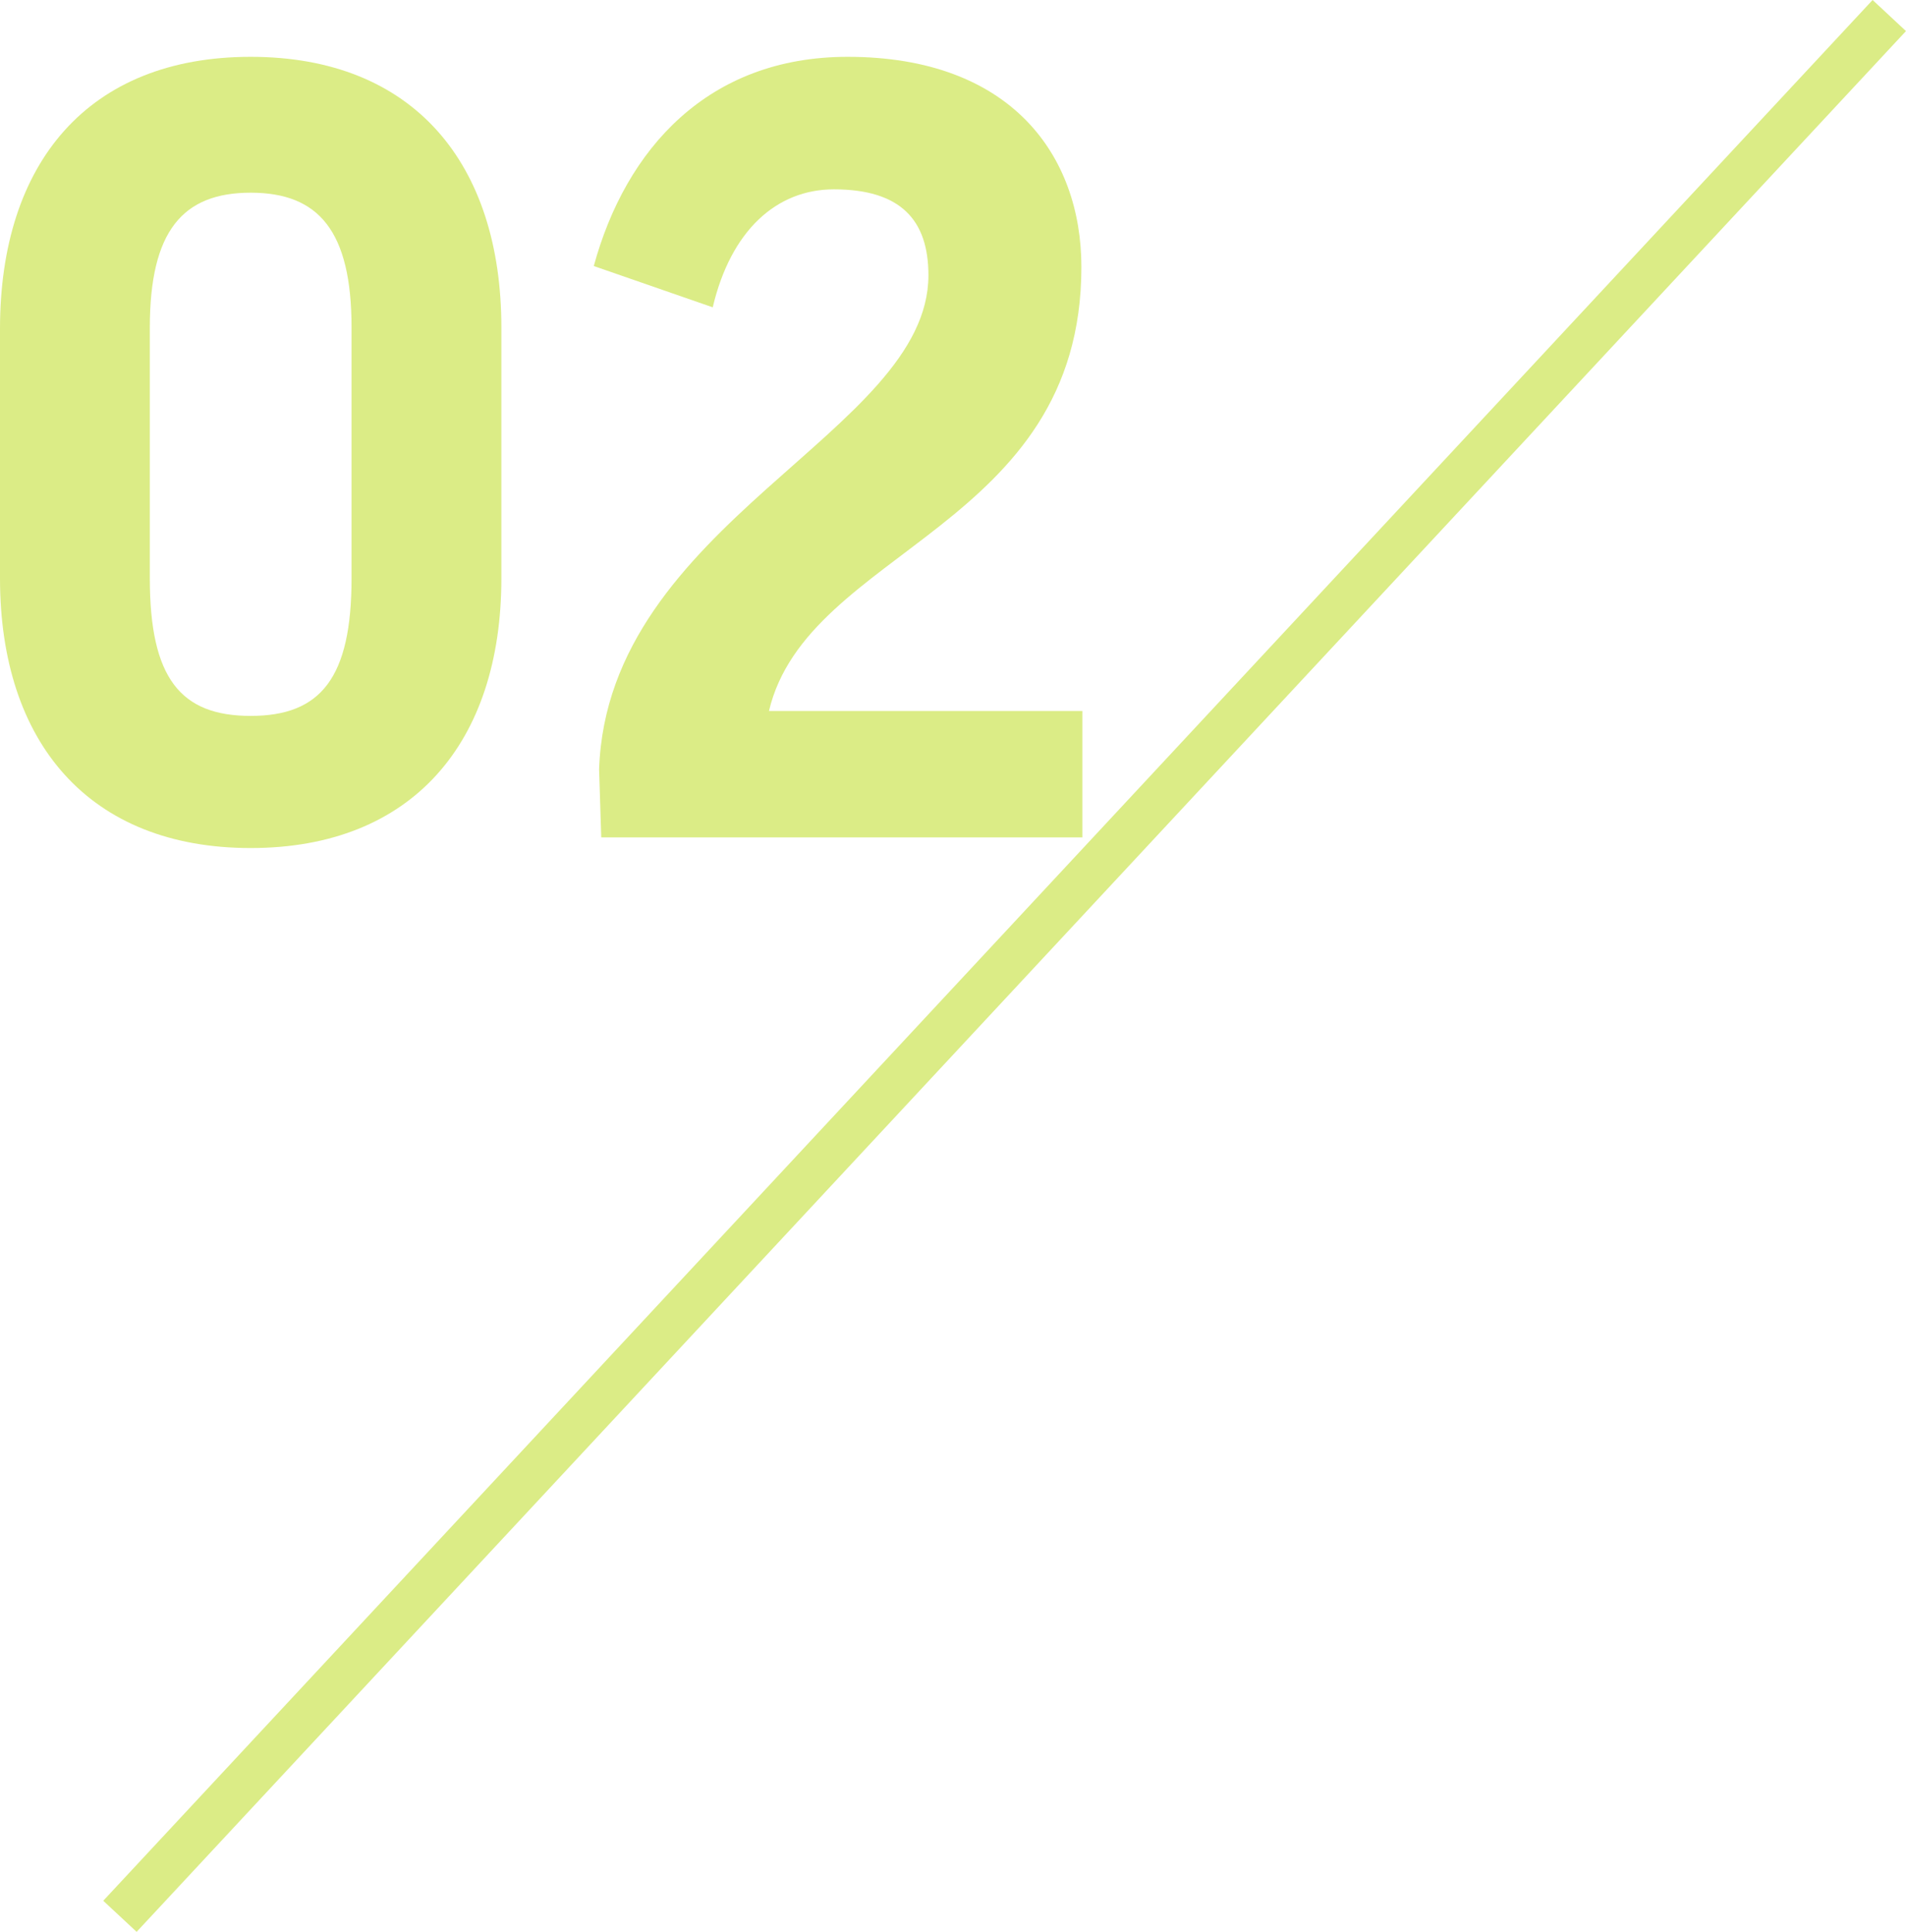 <svg xmlns="http://www.w3.org/2000/svg" viewBox="0 0 96.94 98.25"><defs><style>.cls-1{fill:#dbec86;}.cls-2{fill:none;stroke:#dbec86;stroke-miterlimit:10;stroke-width:2.32px;}</style></defs><g id="レイヤー_2" data-name="レイヤー 2"><g id="text"><path class="cls-1" d="M25.5,29.41c0,8.37-4.54,13.72-12.75,13.72S0,37.78,0,29.41V16.72C0,8.29,4.48,2.89,12.75,2.89S25.5,8.29,25.5,16.66Zm-17.88,0c0,5.08,1.56,7,5.13,7s5.13-1.94,5.13-7V16.66c0-4.91-1.67-6.86-5.13-6.86s-5.13,1.95-5.13,6.86Z"/><path class="cls-1" d="M55,13.58C55,26.87,41.06,27.9,39.11,36.16H55.05v6.43H30.58l-.11-3.46C30.9,26.55,47.22,22,47.22,14c0-2.81-1.41-4.37-4.81-4.37-2.92,0-5.24,2.1-6.16,6L30.2,13.53C31.82,7.59,36,2.89,43.11,2.89,51.43,2.89,55,7.91,55,13.58Z"/><line class="cls-2" x1="96.09" y1="0.79" x2="6.1" y2="97.46"/></g></g></svg>